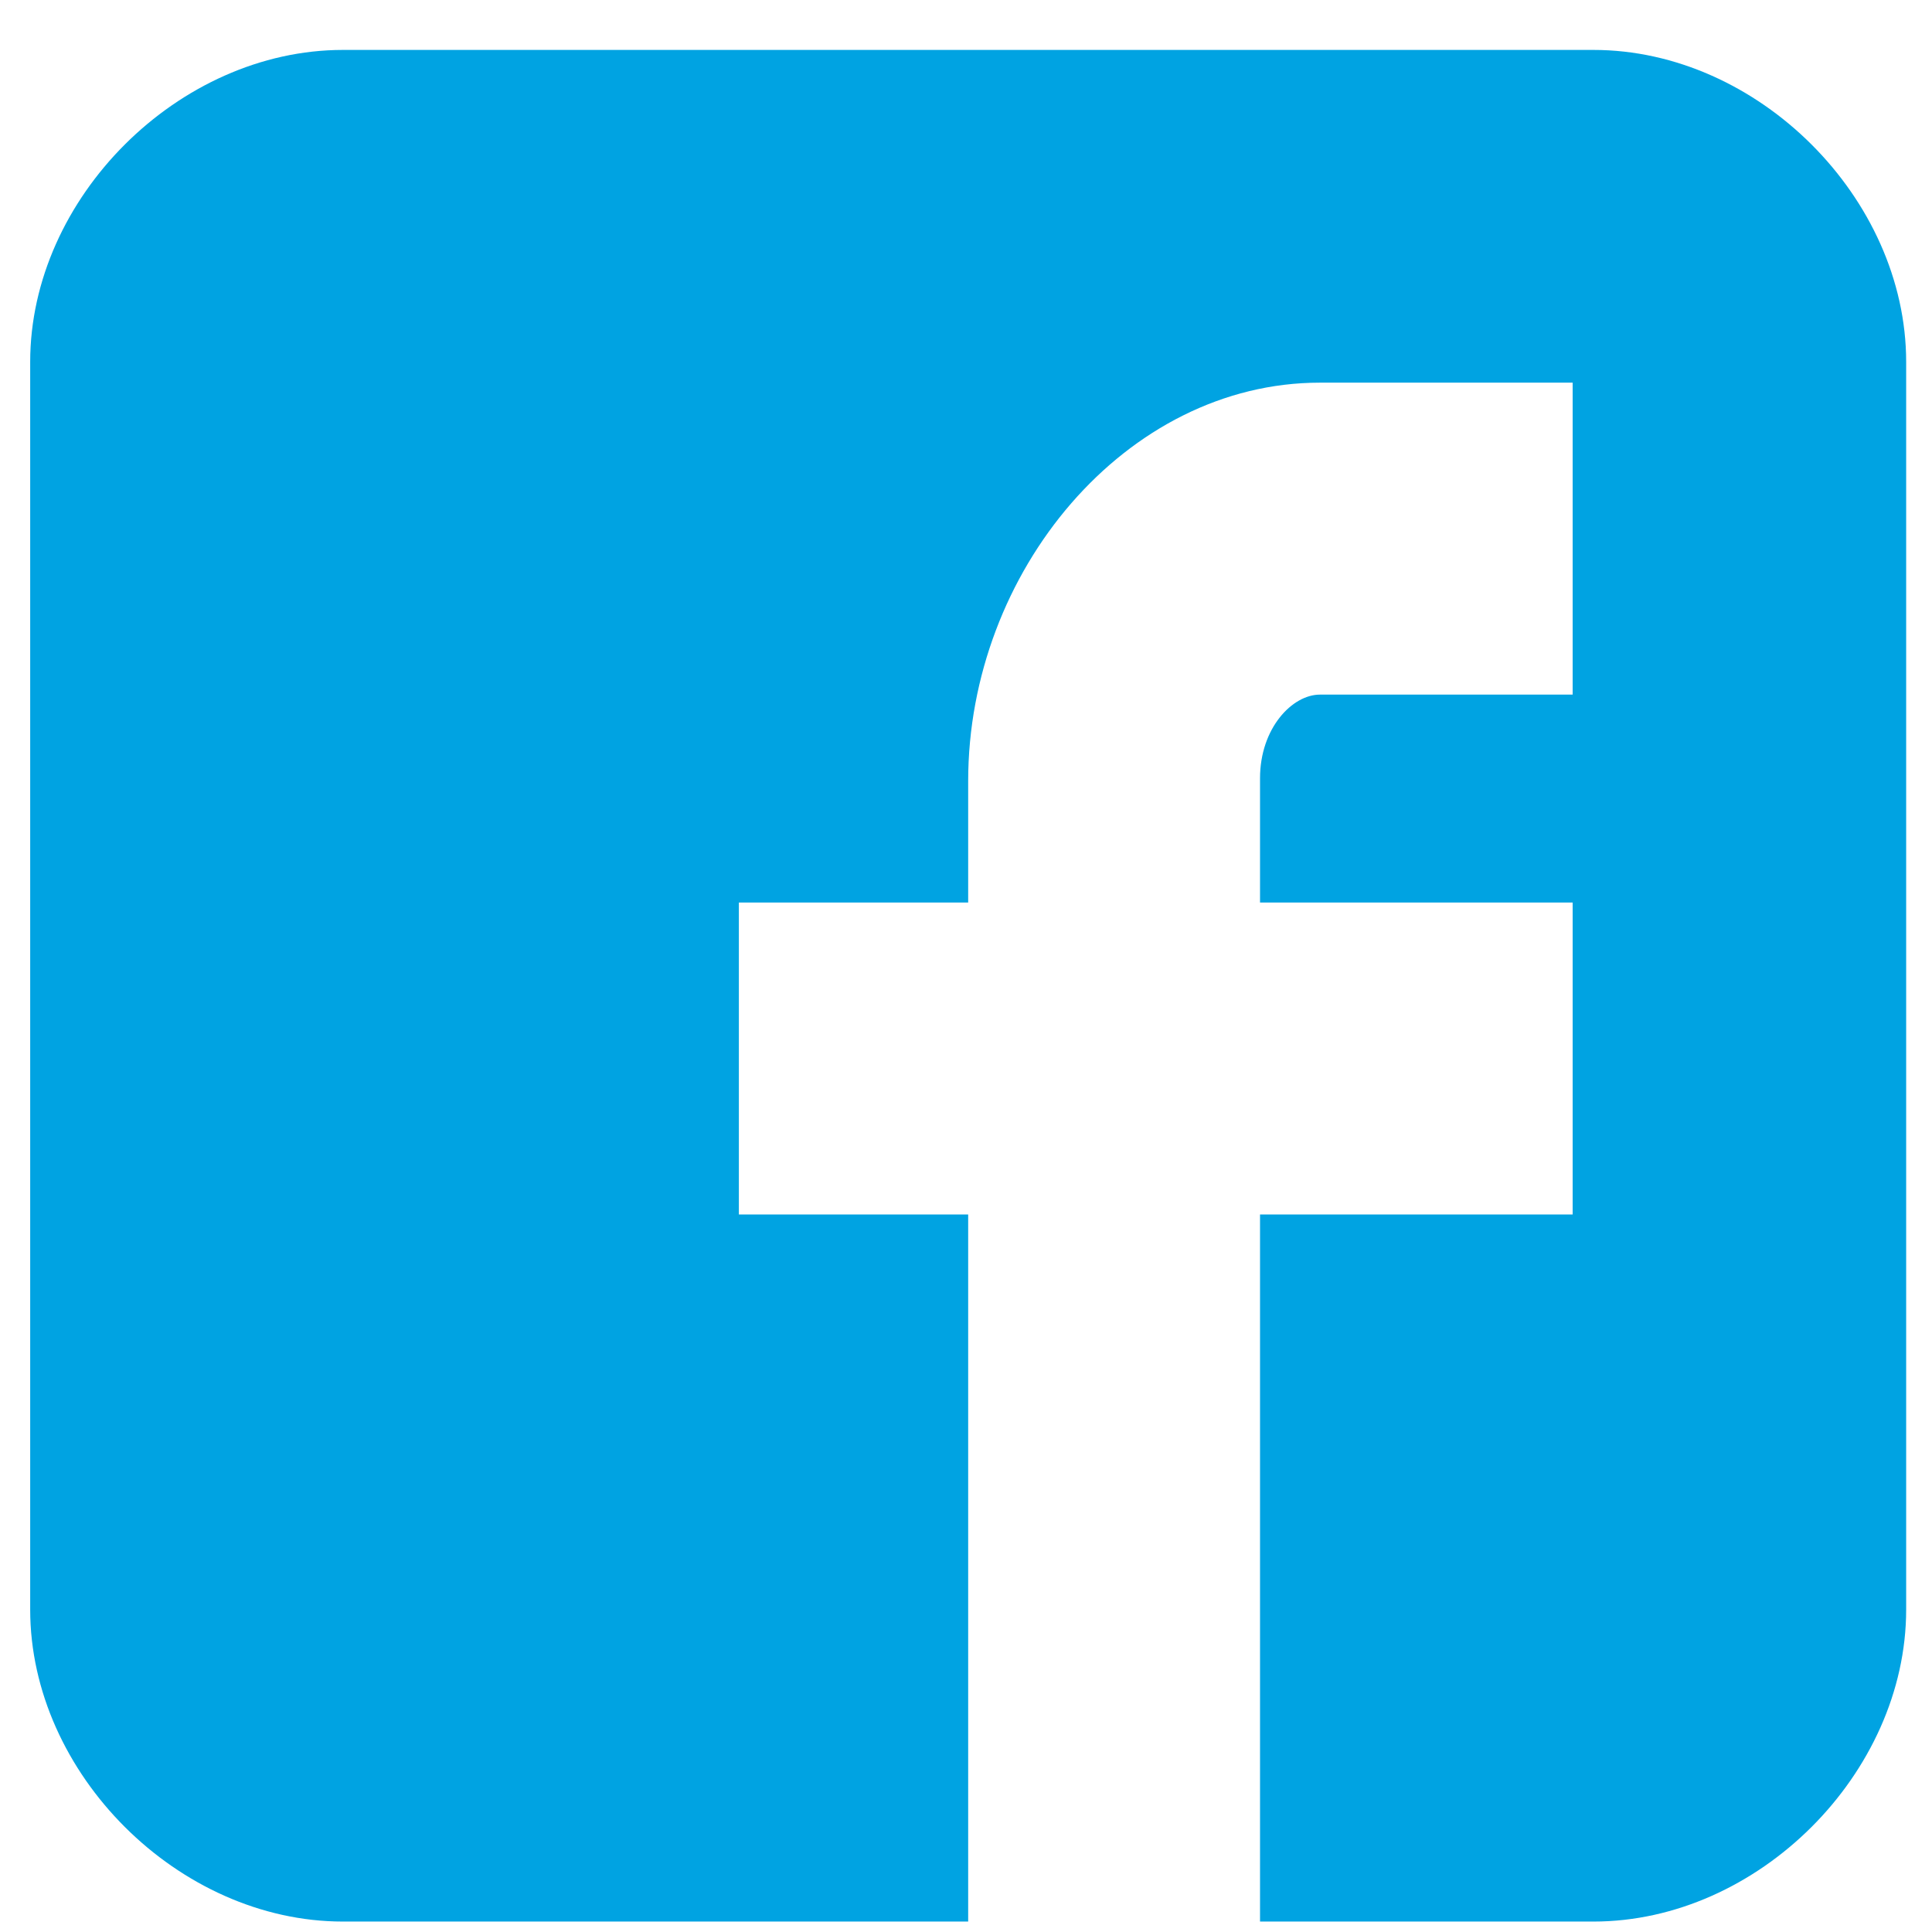 <?xml version="1.0" encoding="UTF-8" standalone="no"?>
<svg width="32px" height="32px" viewBox="0 0 32 32" version="1.1" xmlns="http://www.w3.org/2000/svg" xmlns:xlink="http://www.w3.org/1999/xlink" xmlns:sketch="http://www.bohemiancoding.com/sketch/ns">
    <!-- Generator: Sketch 3.4 (15575) - http://www.bohemiancoding.com/sketch -->
    <title>Imported Layers</title>
    <desc>Created with Sketch.</desc>
    <defs/>
    <g id="Our-Work" stroke="none" stroke-width="1" fill="none" fill-rule="evenodd" sketch:type="MSPage">
        <g id="Our-Work---No-Menu" sketch:type="MSArtboardGroup" transform="translate(-1267, -3307)" fill="#00A3E2">
            <g id="Imported-Layers-+-Imported-Layers-+-Imported-Layers" sketch:type="MSLayerGroup" transform="translate(1267.5, 3307.827)">
                <path d="M31.072,5.167 C31.072,2.452 28.616,0 25.894,0 L5.179,0 C2.457,0 0,2.452 0,5.167 L0,25.833 C0,28.548 2.457,31 5.179,31 L15.536,31 L15.536,19.289 L11.738,19.289 L11.738,14.122 L15.536,14.122 L15.536,12.109 C15.536,8.638 18.149,5.511 21.362,5.511 L25.548,5.511 L25.548,10.678 L21.362,10.678 C20.904,10.678 20.37,11.233 20.37,12.064 L20.37,14.122 L25.548,14.122 L25.548,19.289 L20.37,19.289 L20.37,31 L25.894,31 C28.616,31 31.072,28.548 31.072,25.833 L31.072,5.167" id="Imported-Layers" sketch:type="MSShapeGroup"/>
            </g>
        </g>
    </g>
</svg>